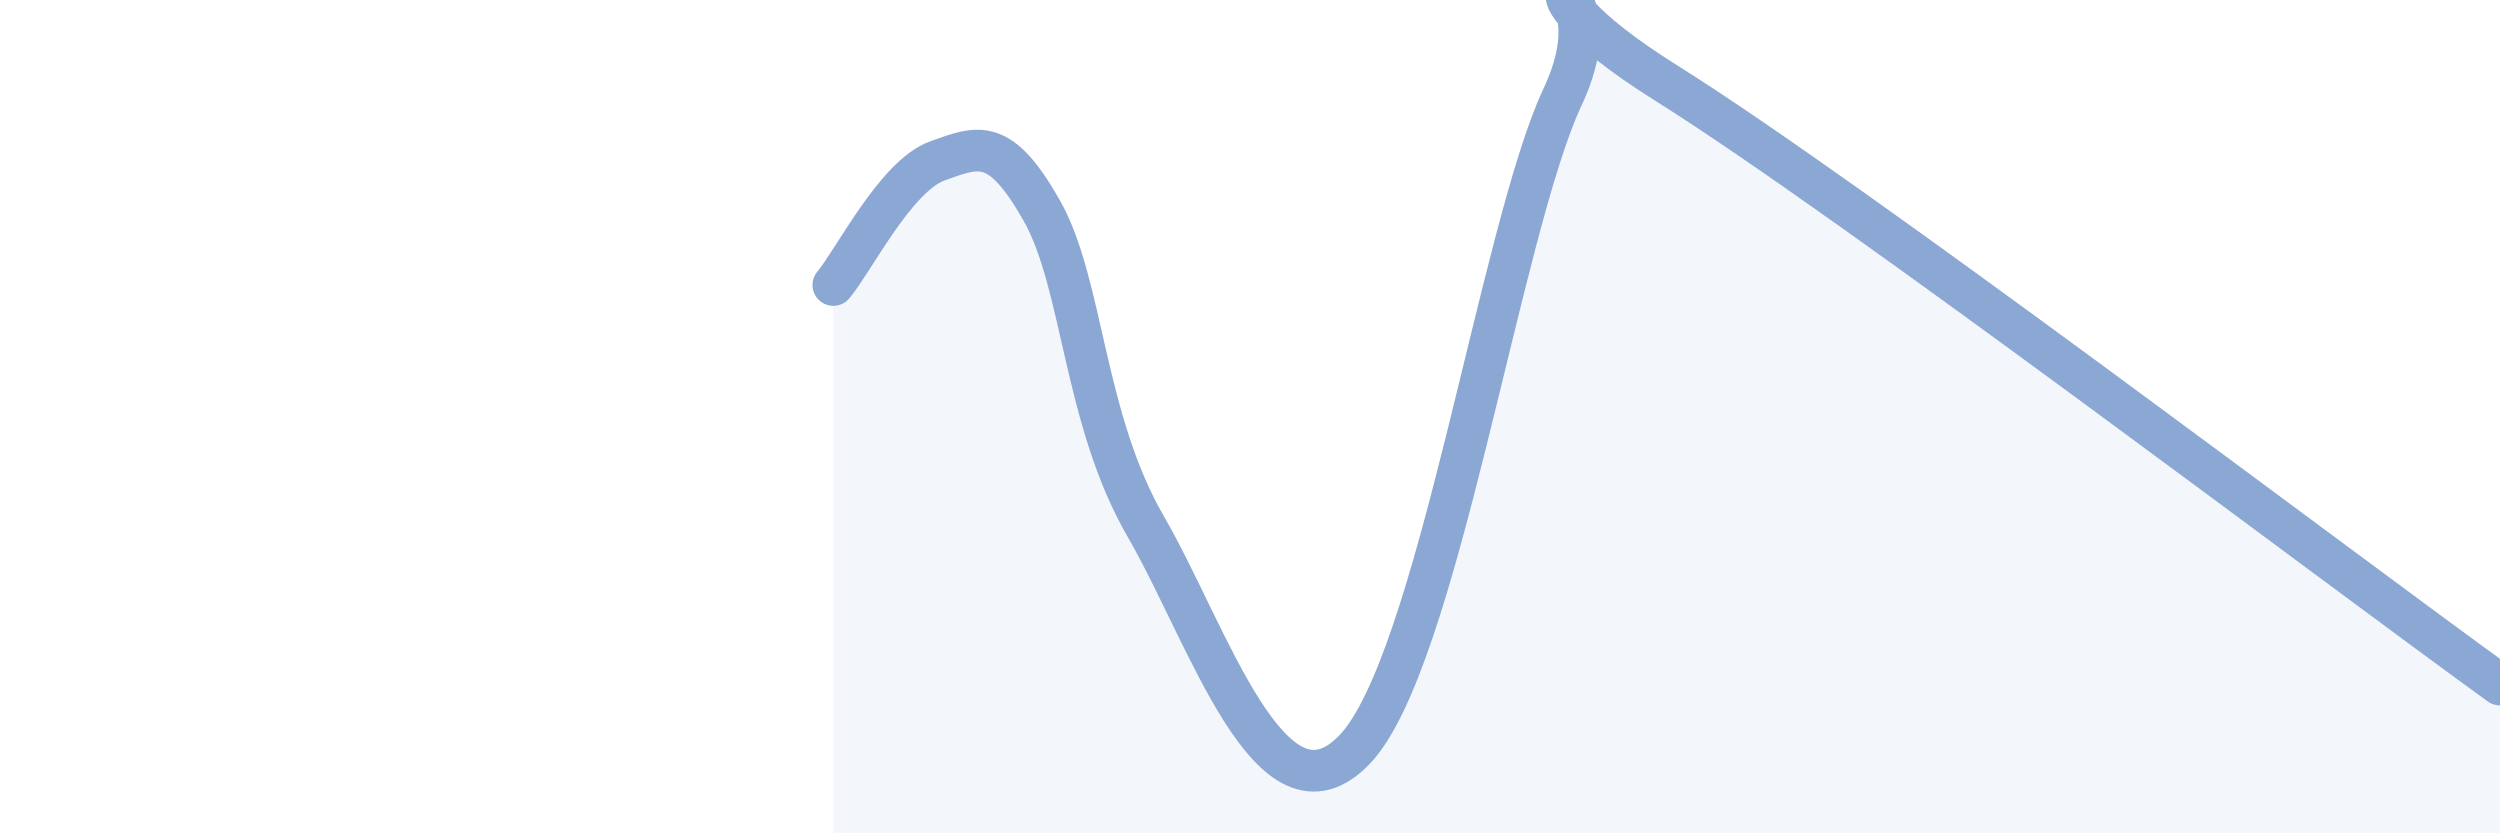 
    <svg width="60" height="20" viewBox="0 0 60 20" xmlns="http://www.w3.org/2000/svg">
      <path
        d="M 20,6.84 C 20.5,6.24 21.5,4.22 22.5,3.86 C 23.5,3.5 24,3.29 25,5.05 C 26,6.81 26,10.05 27.5,12.64 C 29,15.23 30.5,20.06 32.5,18 C 34.5,15.94 36,5.53 37.5,2.33 C 39,-0.87 35.5,-0.82 40,2 C 44.5,4.82 56,13.54 60,16.43L60 20L20 20Z"
        fill="#8ba7d3"
        opacity="0.1"
        stroke-linecap="round"
        stroke-linejoin="round"
      />
      <path
        d="M 20,6.84 C 20.5,6.24 21.5,4.22 22.5,3.86 C 23.5,3.5 24,3.29 25,5.05 C 26,6.81 26,10.05 27.5,12.64 C 29,15.23 30.5,20.06 32.5,18 C 34.5,15.94 36,5.53 37.5,2.33 C 39,-0.87 35.5,-0.82 40,2 C 44.5,4.82 56,13.54 60,16.43"
        stroke="#8ba7d3"
        stroke-width="1"
        fill="none"
        stroke-linecap="round"
        stroke-linejoin="round"
      />
    </svg>
  
